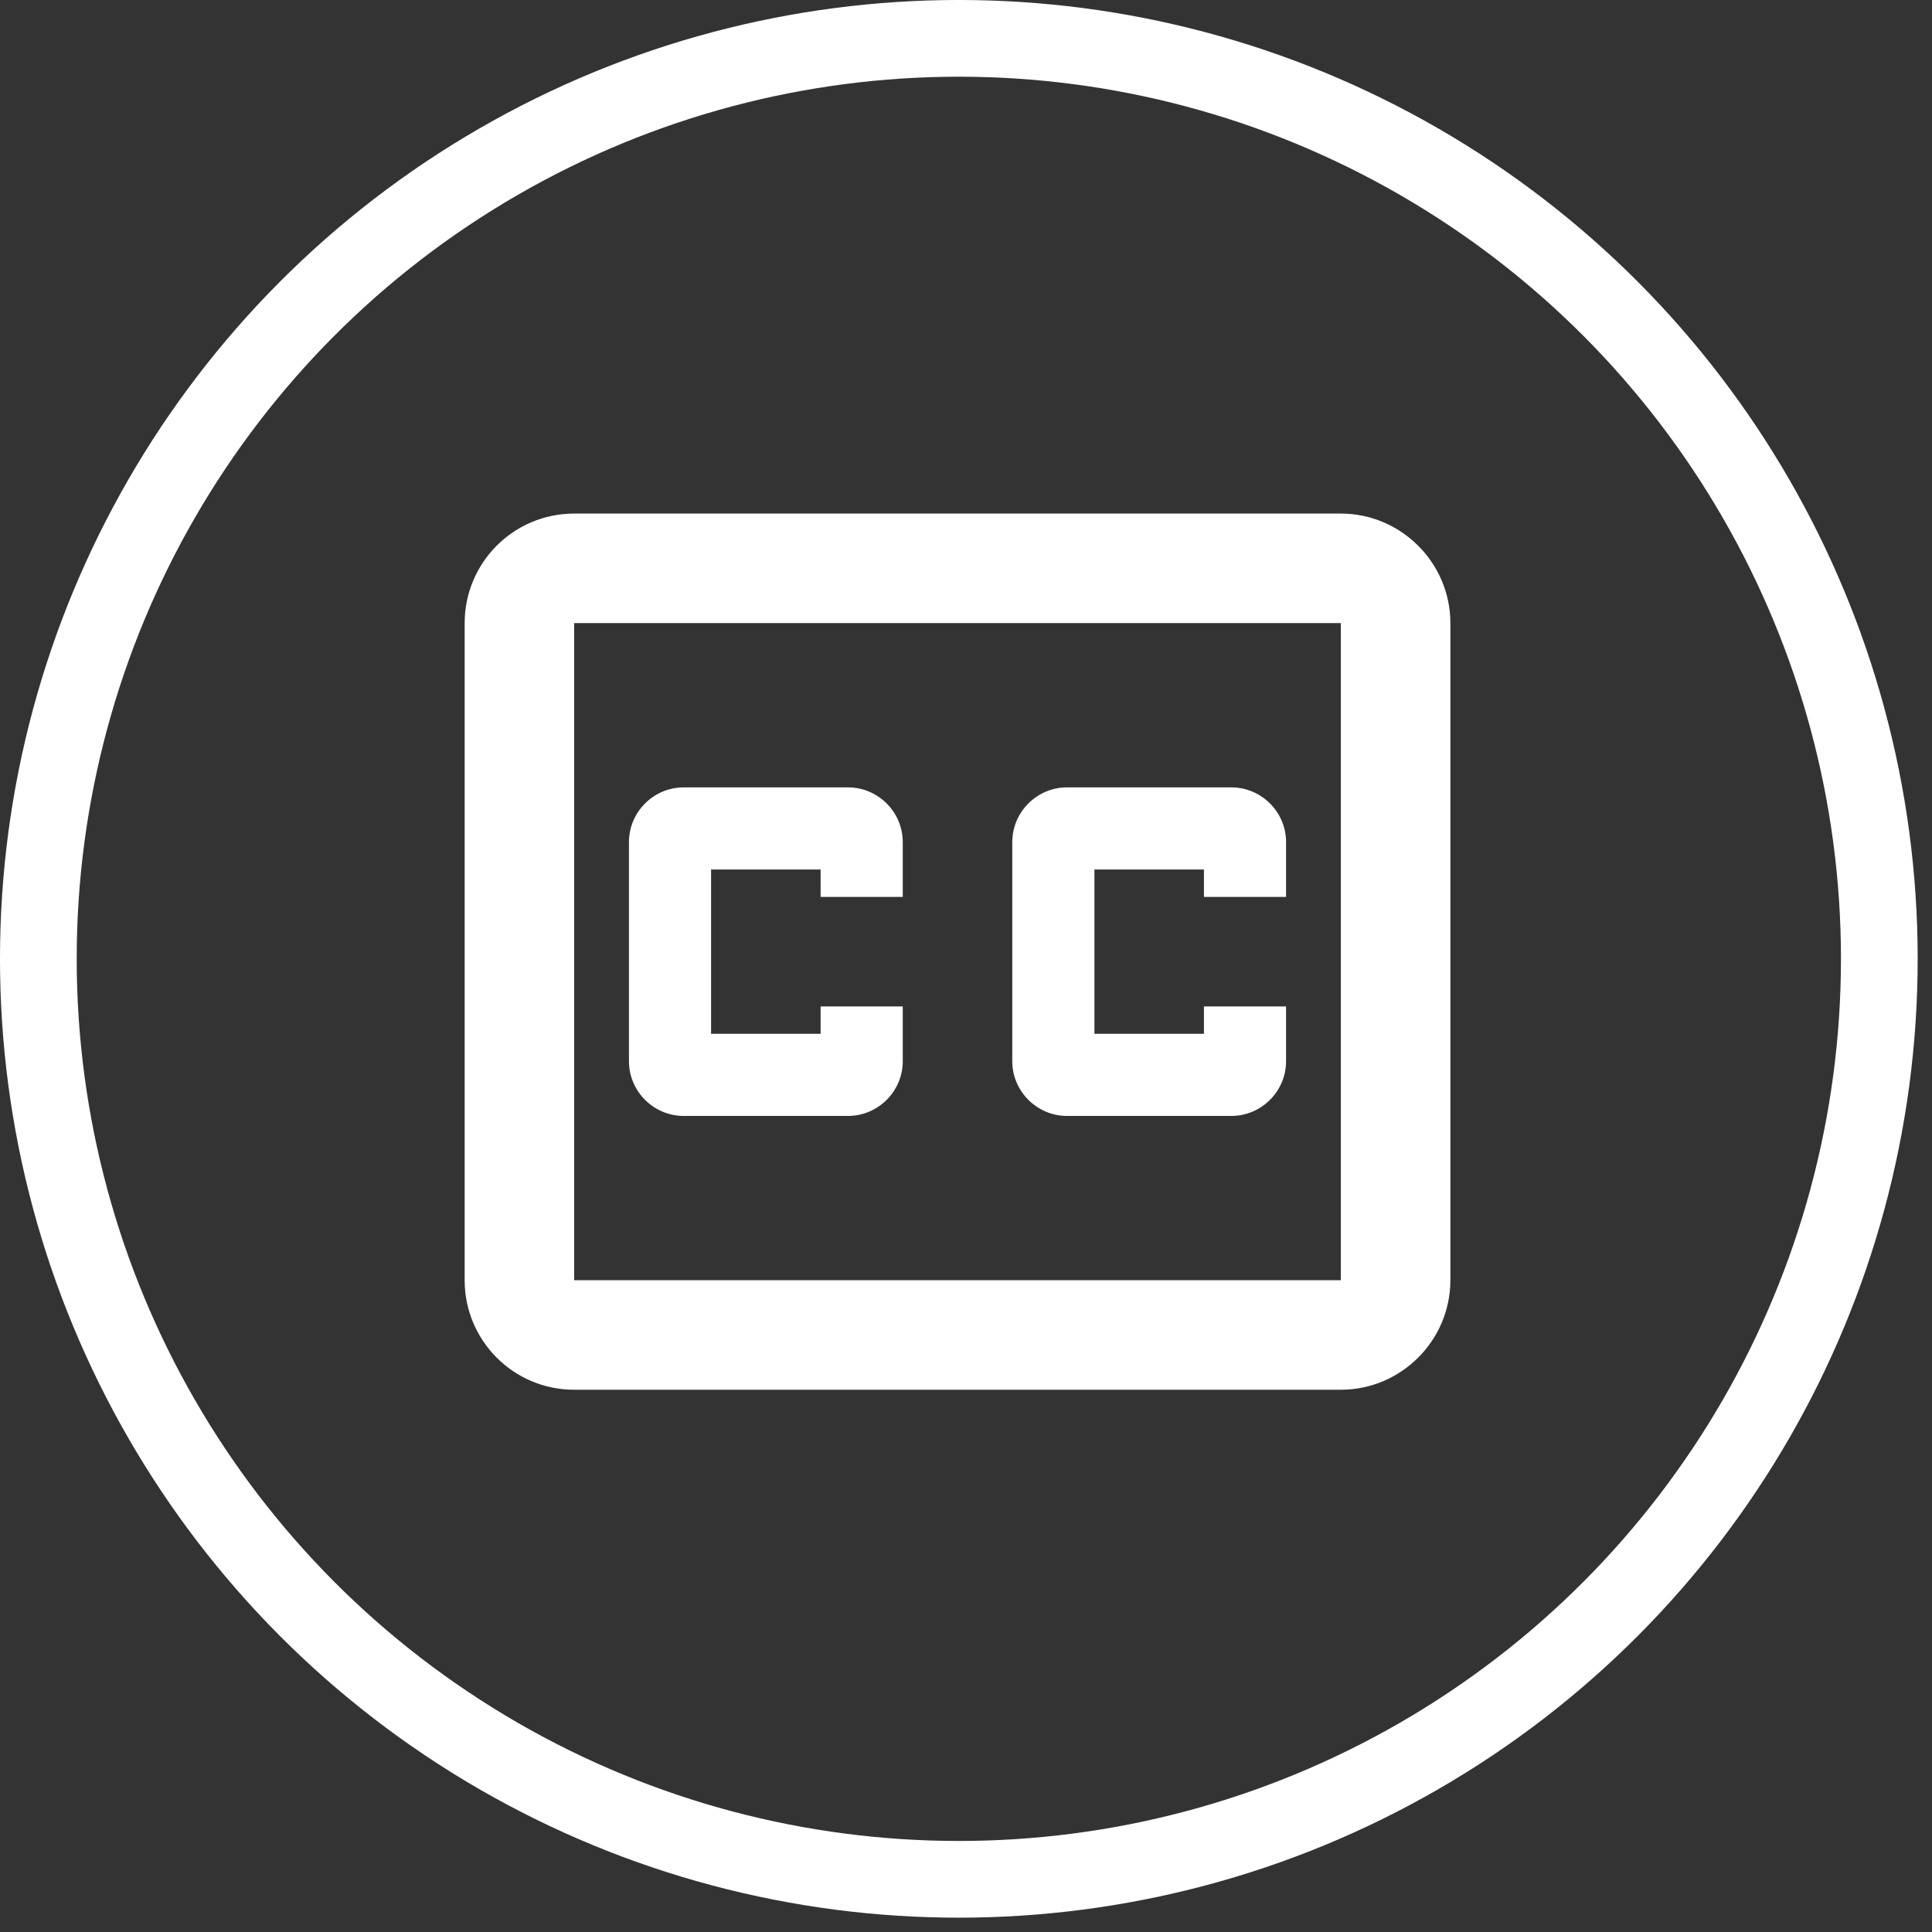 <svg width="79" height="79" viewBox="0 0 79 79" fill="none" xmlns="http://www.w3.org/2000/svg">
<rect x="0" y="0" width="79" height="79" fill="#333333" stroke="none"/>
<circle cx="39.207" cy="39.207" r="37.639" stroke="white" stroke-width="3.137"/>
<path d="M54.827 21H23.478C20.993 21 19 23.015 19 25.478V52.349C19 54.812 20.993 56.827 23.478 56.827H54.827C57.29 56.827 59.306 54.812 59.306 52.349V25.478C59.306 23.015 57.29 21 54.827 21ZM54.827 52.349H23.478V25.478H54.827V52.349ZM27.957 45.631H34.674C35.906 45.631 36.914 44.623 36.914 43.392V41.153H33.555V42.272H29.076V35.555H33.555V36.674H36.914V34.435C36.914 33.204 35.906 32.196 34.674 32.196H27.957C26.725 32.196 25.718 33.204 25.718 34.435V43.392C25.718 44.623 26.725 45.631 27.957 45.631ZM43.631 45.631H50.349C51.58 45.631 52.588 44.623 52.588 43.392V41.153H49.229V42.272H44.751V35.555H49.229V36.674H52.588V34.435C52.588 33.204 51.58 32.196 50.349 32.196H43.631C42.4 32.196 41.392 33.204 41.392 34.435V43.392C41.392 44.623 42.4 45.631 43.631 45.631Z" fill="white"/>
</svg>
